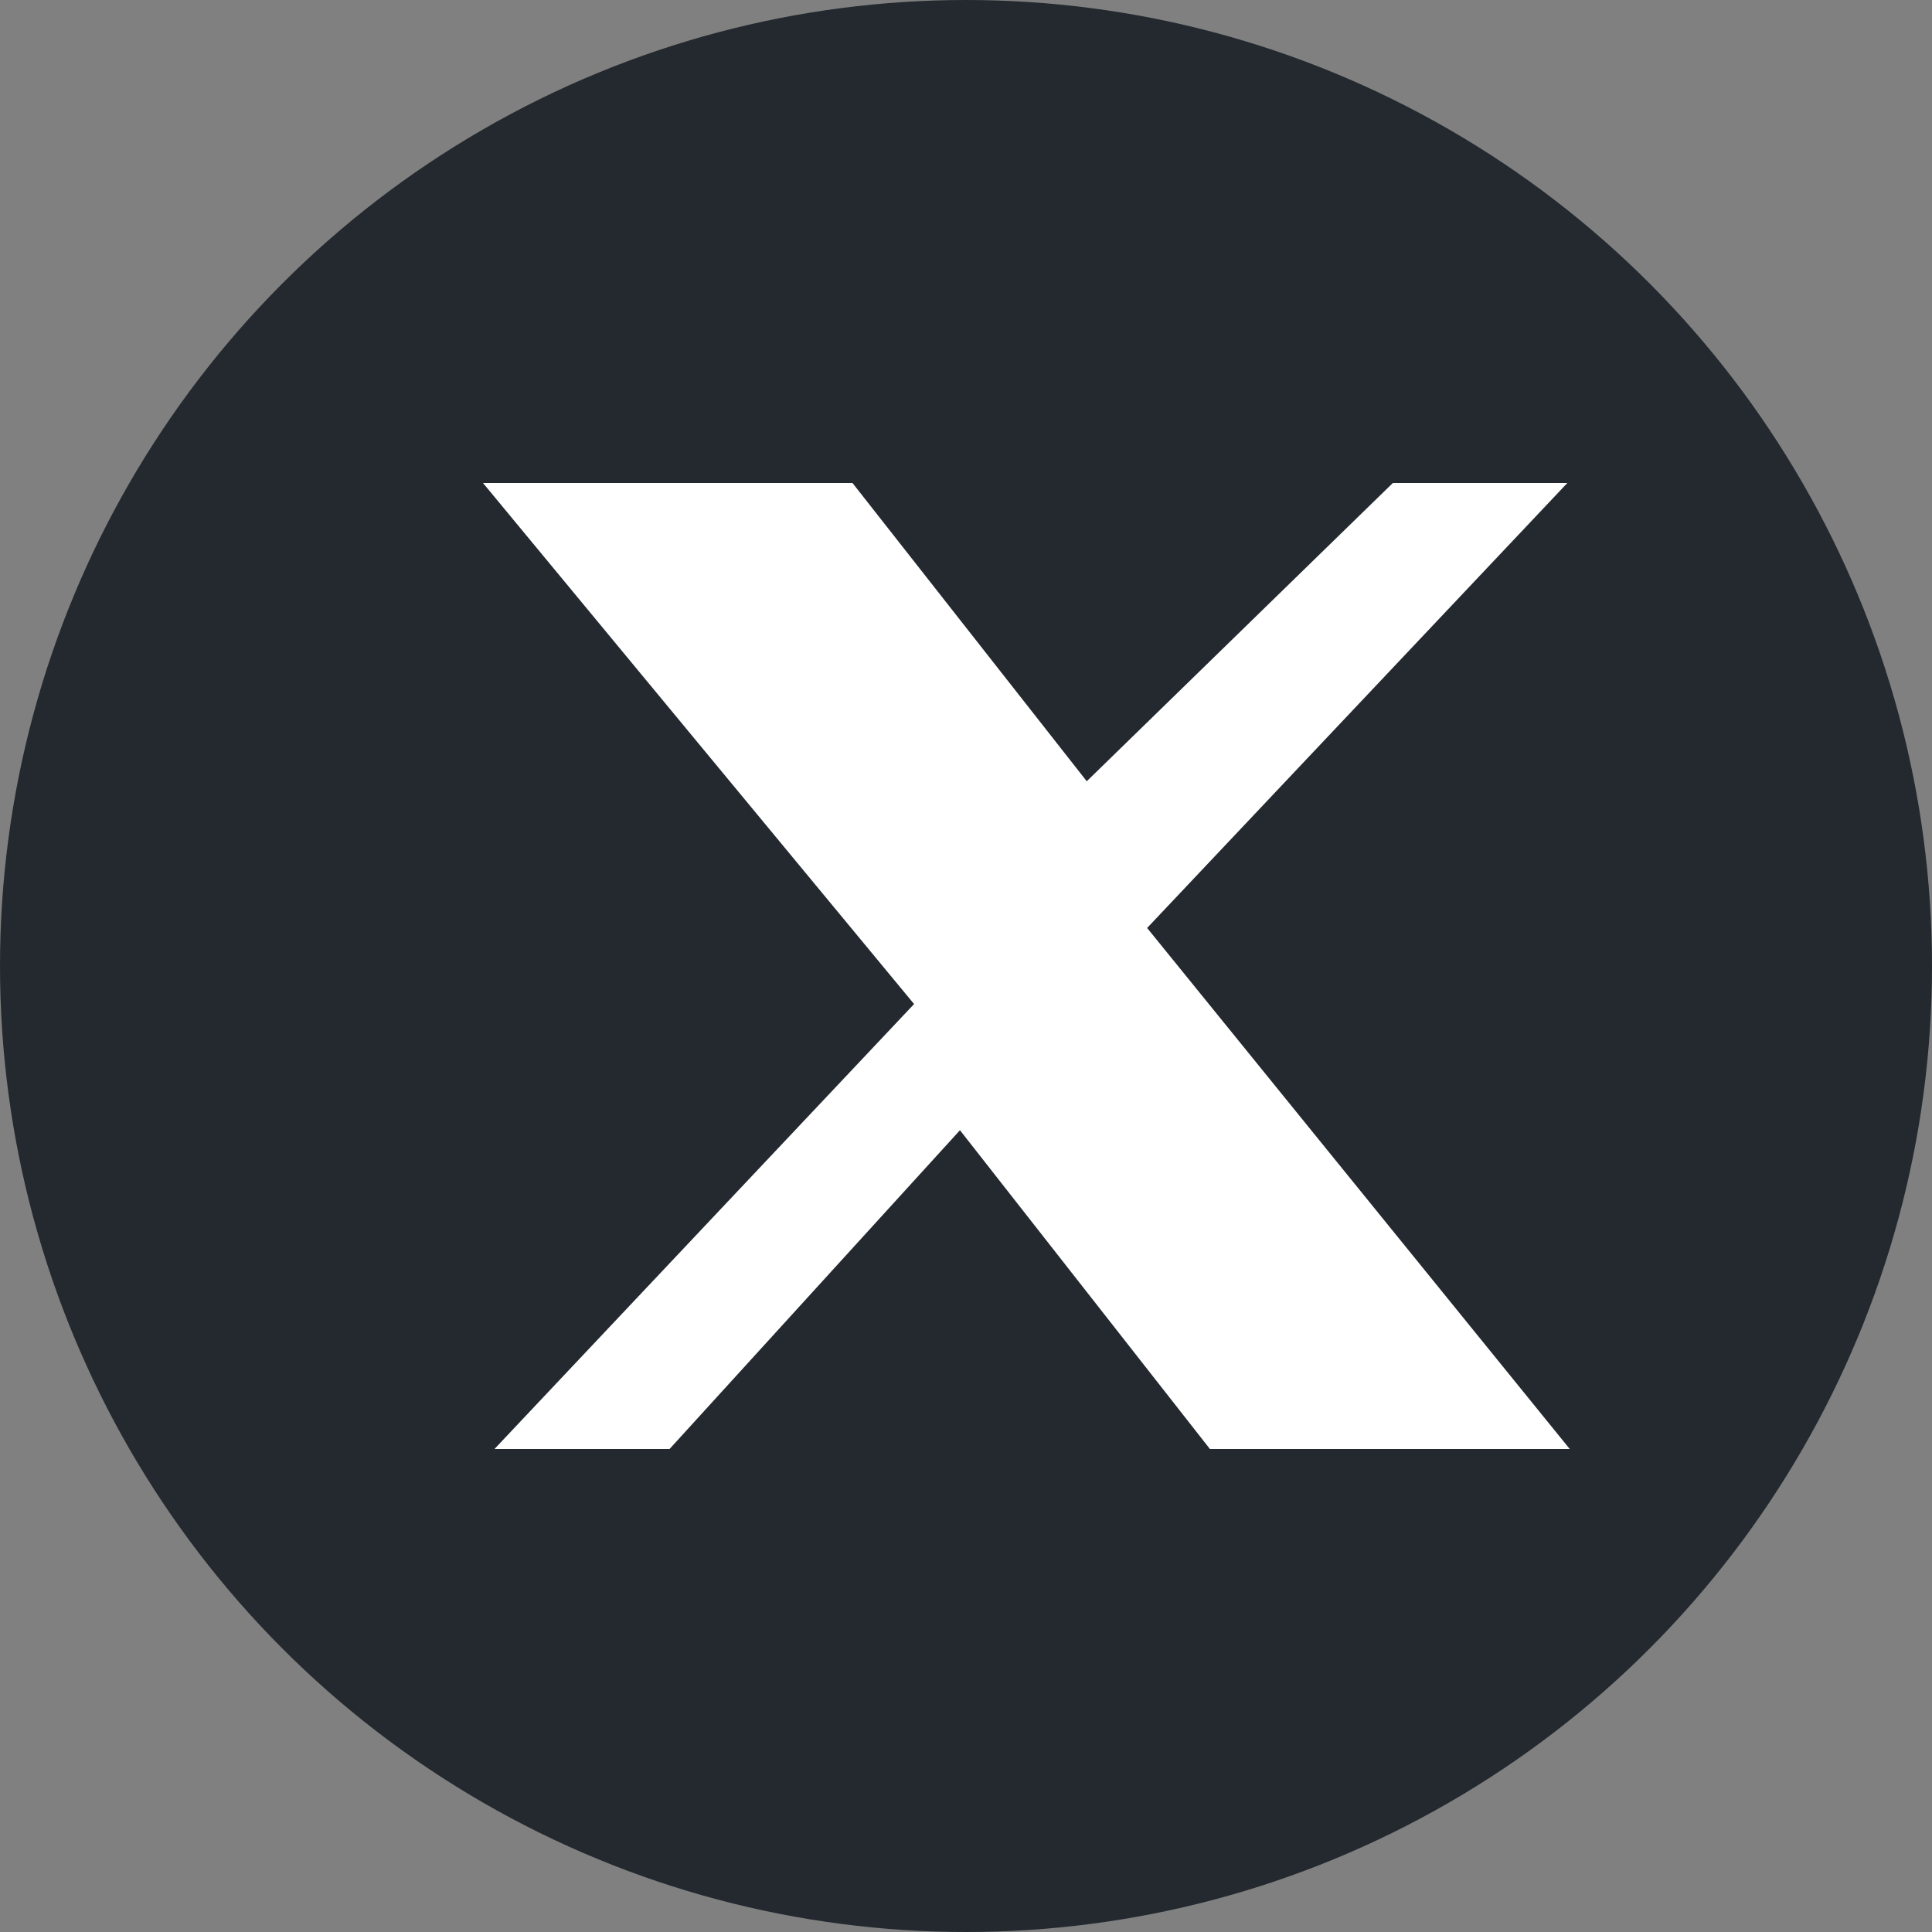 <svg xmlns="http://www.w3.org/2000/svg" viewBox="0 0 32 32" width="32" height="32">
  <rect x="0" y="0" width="32" height="32" fill="#808080" stroke="none"/>
  <circle cx="16" cy="16" r="16" fill="#23292F"/>
  <path fill="#FFF" d="M23.07 8h2.89l-6.96 7.37L26 24h-5.96l-4.14-5.28L11.09 24H8.19l6.95-7.37L8 8h6.12l3.88 4.94z"/>
</svg>
